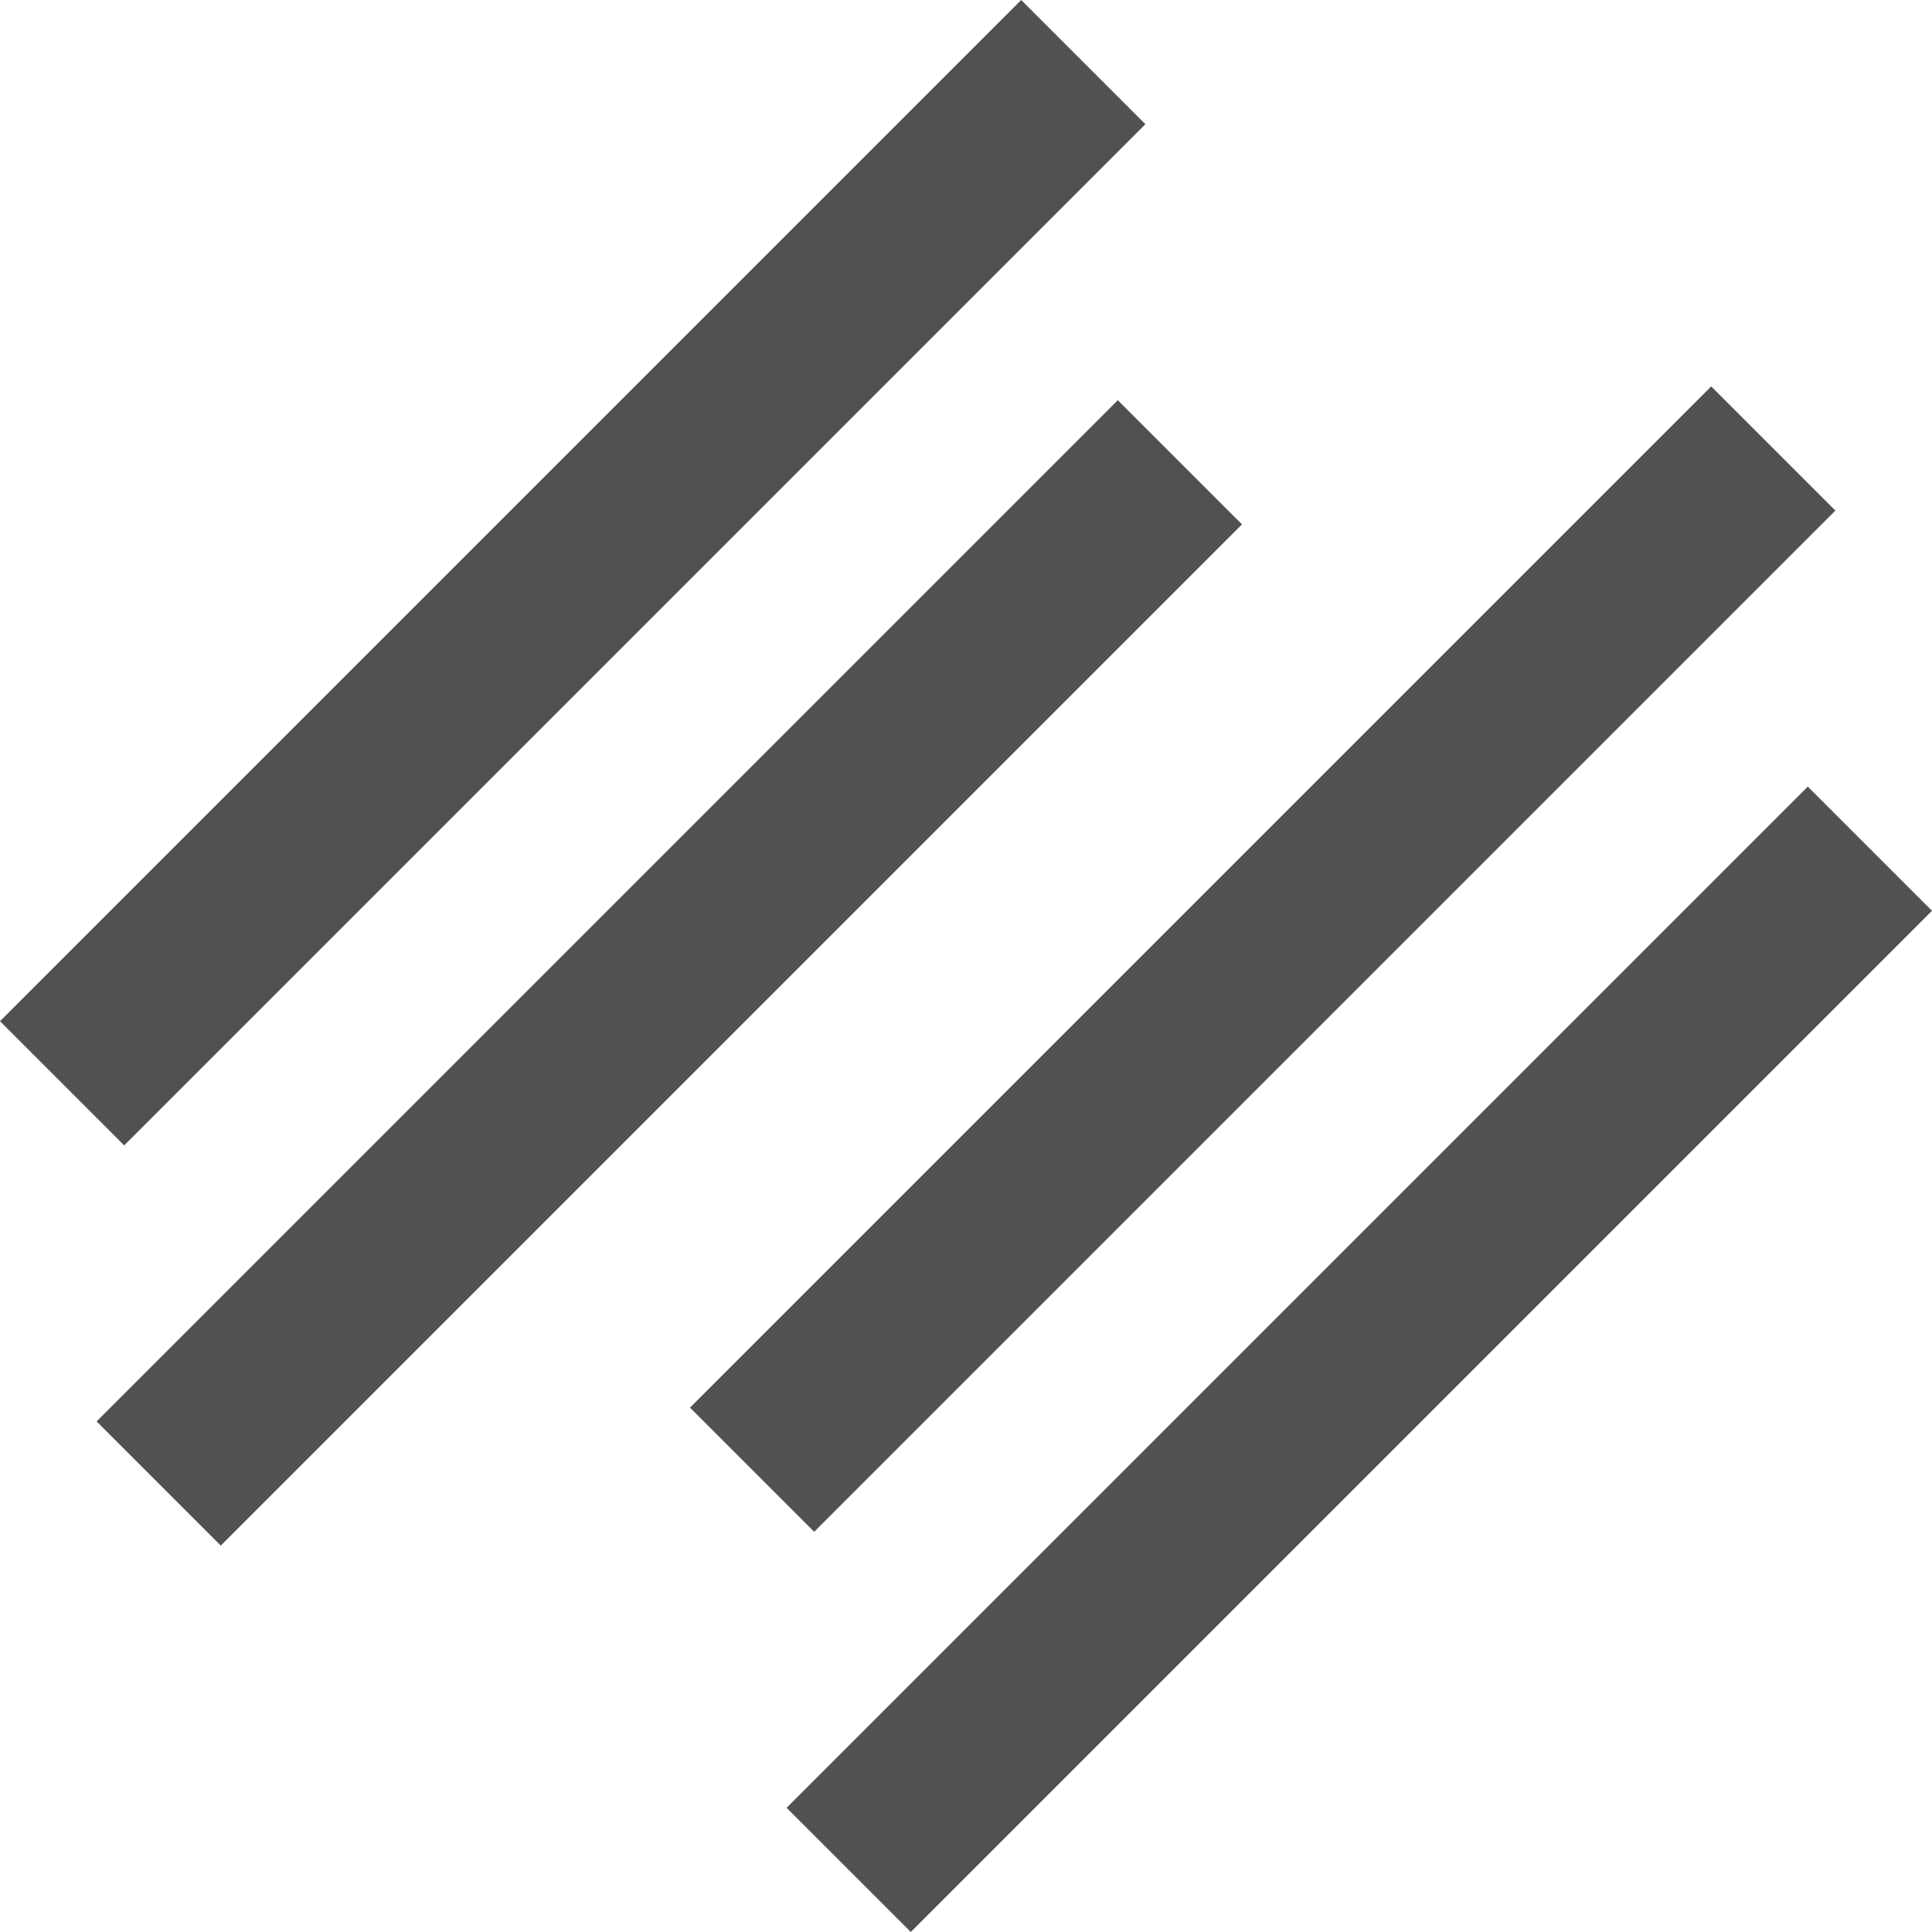 <svg width="77" height="77" viewBox="0 0 77 77" fill="none" xmlns="http://www.w3.org/2000/svg">
<path fill-rule="evenodd" clip-rule="evenodd" d="M0 40.7L40.7 0L45.65 4.95L4.95 45.65L0 40.7Z" fill="#515151"/>
<path fill-rule="evenodd" clip-rule="evenodd" d="M27.5 56.1L68.2 15.4L73.15 20.35L32.45 61.05L27.5 56.1Z" fill="#515151"/>
<path fill-rule="evenodd" clip-rule="evenodd" d="M3.85 56.65L44.55 15.95L49.5 20.9L8.8 61.6L3.85 56.65Z" fill="#515151"/>
<path fill-rule="evenodd" clip-rule="evenodd" d="M31.35 72.05L72.05 31.35L77 36.3L36.3 77L31.35 72.05Z" fill="#515151"/>
</svg>
